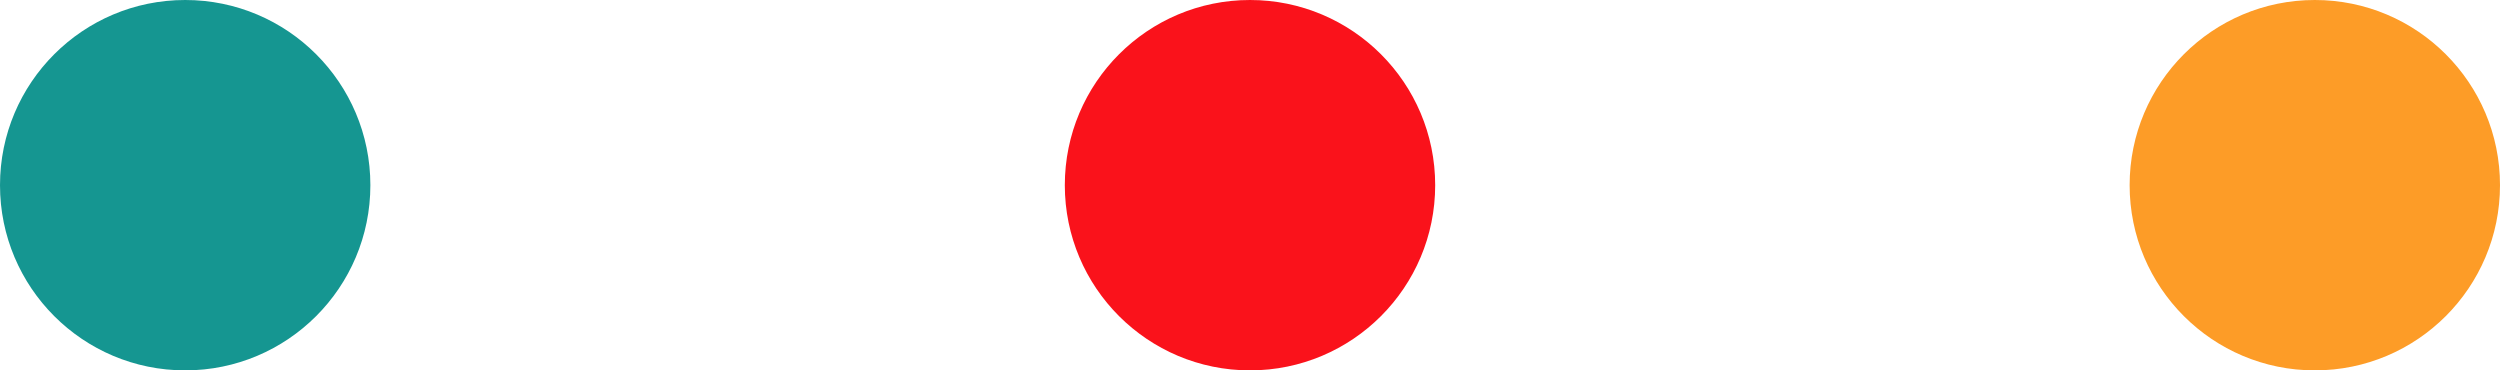 <svg xmlns="http://www.w3.org/2000/svg" width="108" height="16" viewBox="0 0 108 16">
  <g id="Group_381" data-name="Group 381" transform="translate(-1196 -1356)">
    <g id="Group_280" data-name="Group 280" transform="translate(171 798)">
      <circle id="Ellipse_1" data-name="Ellipse 1" cx="8" cy="8" r="8" transform="translate(1025 558)" fill="#159691"/>
      <circle id="Ellipse_2" data-name="Ellipse 2" cx="8" cy="8" r="8" transform="translate(1071 558)" fill="#fa121b"/>
      <circle id="Ellipse_3" data-name="Ellipse 3" cx="8" cy="8" r="8" transform="translate(1117 558)" fill="#fd9c27"/>
    </g>
  </g>
</svg>
